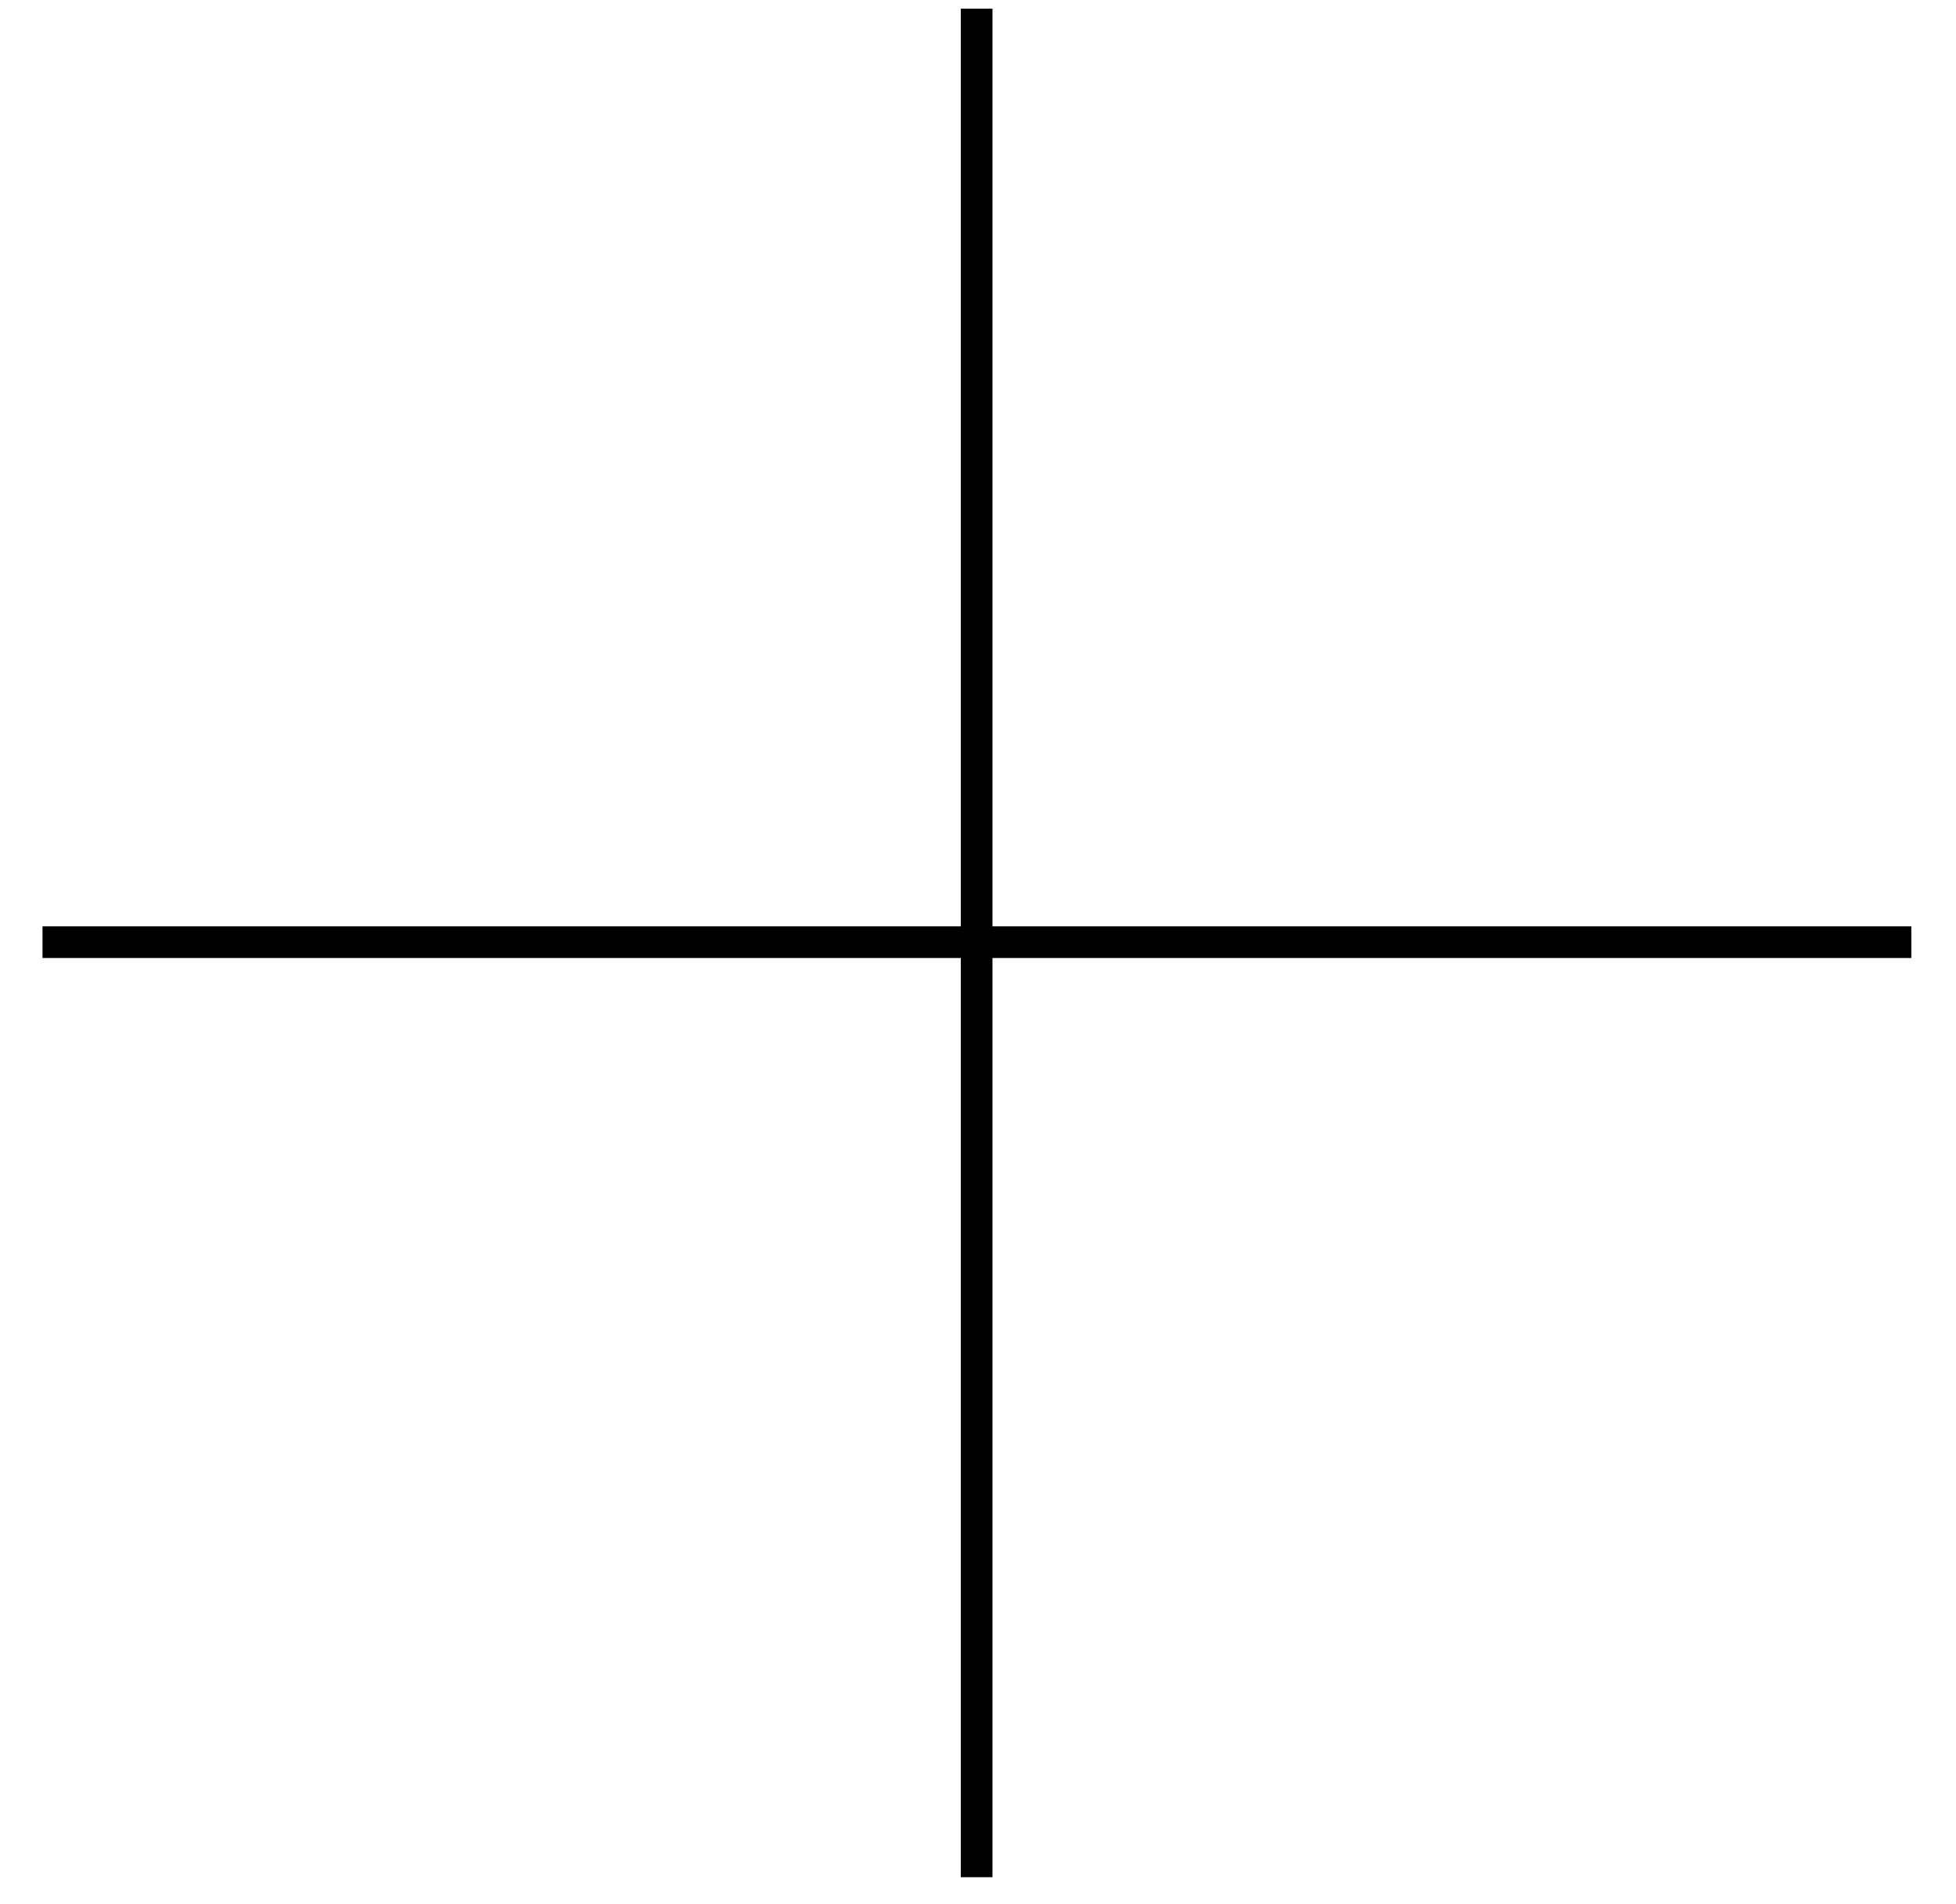 <svg 
 xmlns="http://www.w3.org/2000/svg"
 xmlns:xlink="http://www.w3.org/1999/xlink"
 viewBox="0 0 38 37">
<path fill-rule="evenodd"  fill="rgb(0, 0, 0)"
 d="M0.826,18.615 L0.826,18.000 L37.132,18.000 L37.132,18.615 L0.826,18.615 Z"/>
<path fill-rule="evenodd"  fill="rgb(0, 0, 0)"
 d="M18.666,0.169 L19.281,0.169 L19.281,36.476 L18.666,36.476 L18.666,0.169 Z"/>
</svg>